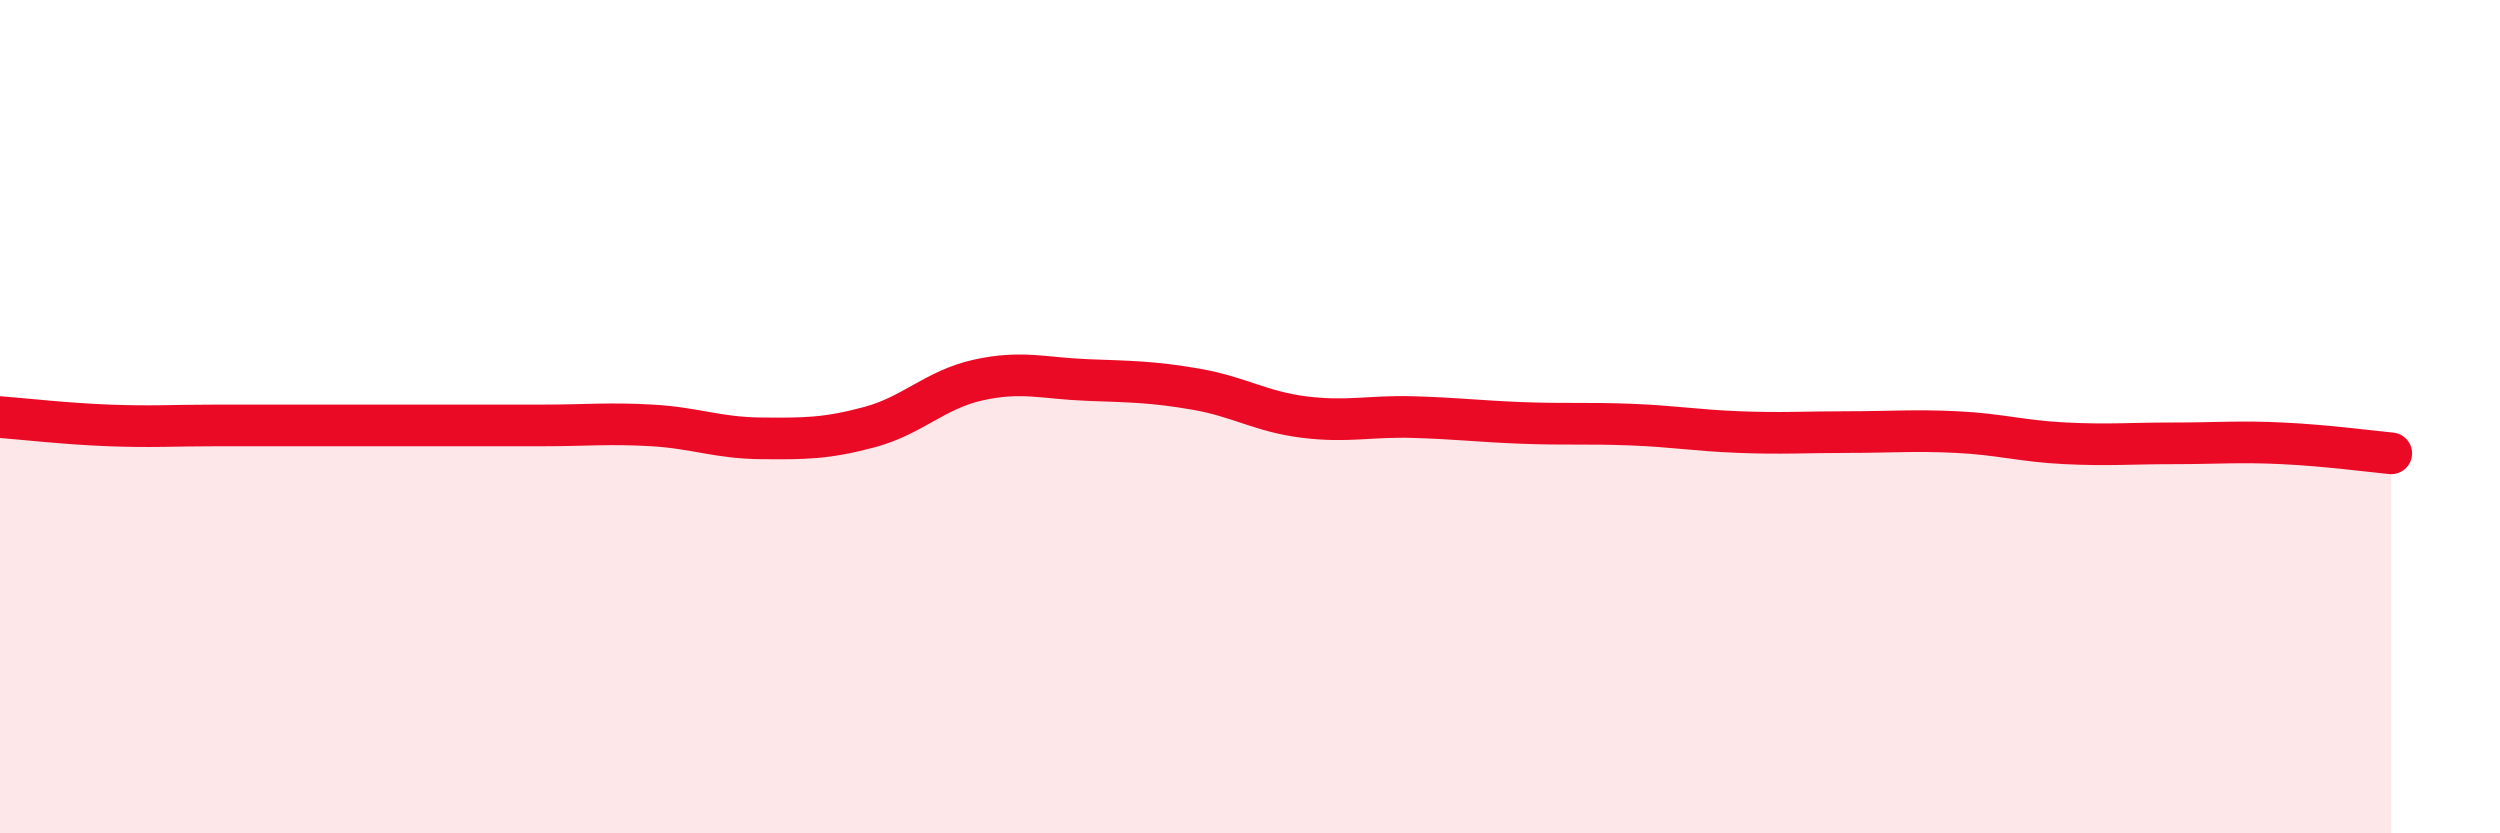 
    <svg width="60" height="20" viewBox="0 0 60 20" xmlns="http://www.w3.org/2000/svg">
      <path
        d="M 0,10.01 C 0.52,10.05 1.57,10.17 2.61,10.21 C 3.65,10.25 4.18,10.21 5.22,10.21 C 6.26,10.21 6.79,10.21 7.83,10.21 C 8.87,10.21 9.39,10.21 10.43,10.21 C 11.47,10.21 12,10.21 13.04,10.21 C 14.08,10.21 14.61,10.15 15.65,10.21 C 16.69,10.27 17.22,10.51 18.26,10.52 C 19.3,10.53 19.83,10.53 20.87,10.25 C 21.91,9.97 22.44,9.35 23.48,9.12 C 24.52,8.89 25.05,9.08 26.09,9.12 C 27.13,9.16 27.66,9.16 28.7,9.34 C 29.74,9.52 30.26,9.88 31.3,10.01 C 32.34,10.14 32.87,9.98 33.91,10.01 C 34.95,10.04 35.48,10.11 36.52,10.15 C 37.56,10.19 38.09,10.15 39.13,10.19 C 40.17,10.23 40.7,10.33 41.74,10.37 C 42.78,10.41 43.31,10.37 44.35,10.37 C 45.39,10.37 45.92,10.32 46.96,10.37 C 48,10.42 48.53,10.59 49.57,10.64 C 50.61,10.69 51.13,10.64 52.17,10.64 C 53.21,10.64 53.74,10.59 54.78,10.64 C 55.82,10.69 56.87,10.83 57.39,10.88L57.39 20L0 20Z"
        fill="#EB0A25"
        opacity="0.1"
        stroke-linecap="round"
        stroke-linejoin="round"
      />
      <path
        d="M 0,10.01 C 0.52,10.05 1.57,10.17 2.61,10.21 C 3.65,10.25 4.18,10.21 5.22,10.21 C 6.26,10.21 6.79,10.21 7.83,10.21 C 8.87,10.21 9.39,10.21 10.43,10.21 C 11.47,10.21 12,10.21 13.04,10.21 C 14.08,10.21 14.61,10.15 15.65,10.21 C 16.69,10.27 17.22,10.51 18.26,10.52 C 19.3,10.53 19.83,10.53 20.87,10.25 C 21.91,9.97 22.44,9.35 23.48,9.12 C 24.52,8.89 25.05,9.08 26.09,9.12 C 27.13,9.16 27.66,9.16 28.7,9.34 C 29.74,9.52 30.26,9.88 31.3,10.01 C 32.34,10.14 32.87,9.98 33.91,10.01 C 34.95,10.04 35.48,10.11 36.52,10.15 C 37.56,10.19 38.09,10.15 39.13,10.19 C 40.17,10.23 40.7,10.33 41.74,10.37 C 42.78,10.41 43.31,10.37 44.35,10.37 C 45.39,10.37 45.92,10.32 46.96,10.37 C 48,10.42 48.53,10.59 49.57,10.64 C 50.61,10.69 51.13,10.64 52.17,10.64 C 53.21,10.64 53.74,10.59 54.78,10.64 C 55.82,10.69 56.87,10.83 57.39,10.88"
        stroke="#EB0A25"
        stroke-width="1"
        fill="none"
        stroke-linecap="round"
        stroke-linejoin="round"
      />
    </svg>
  